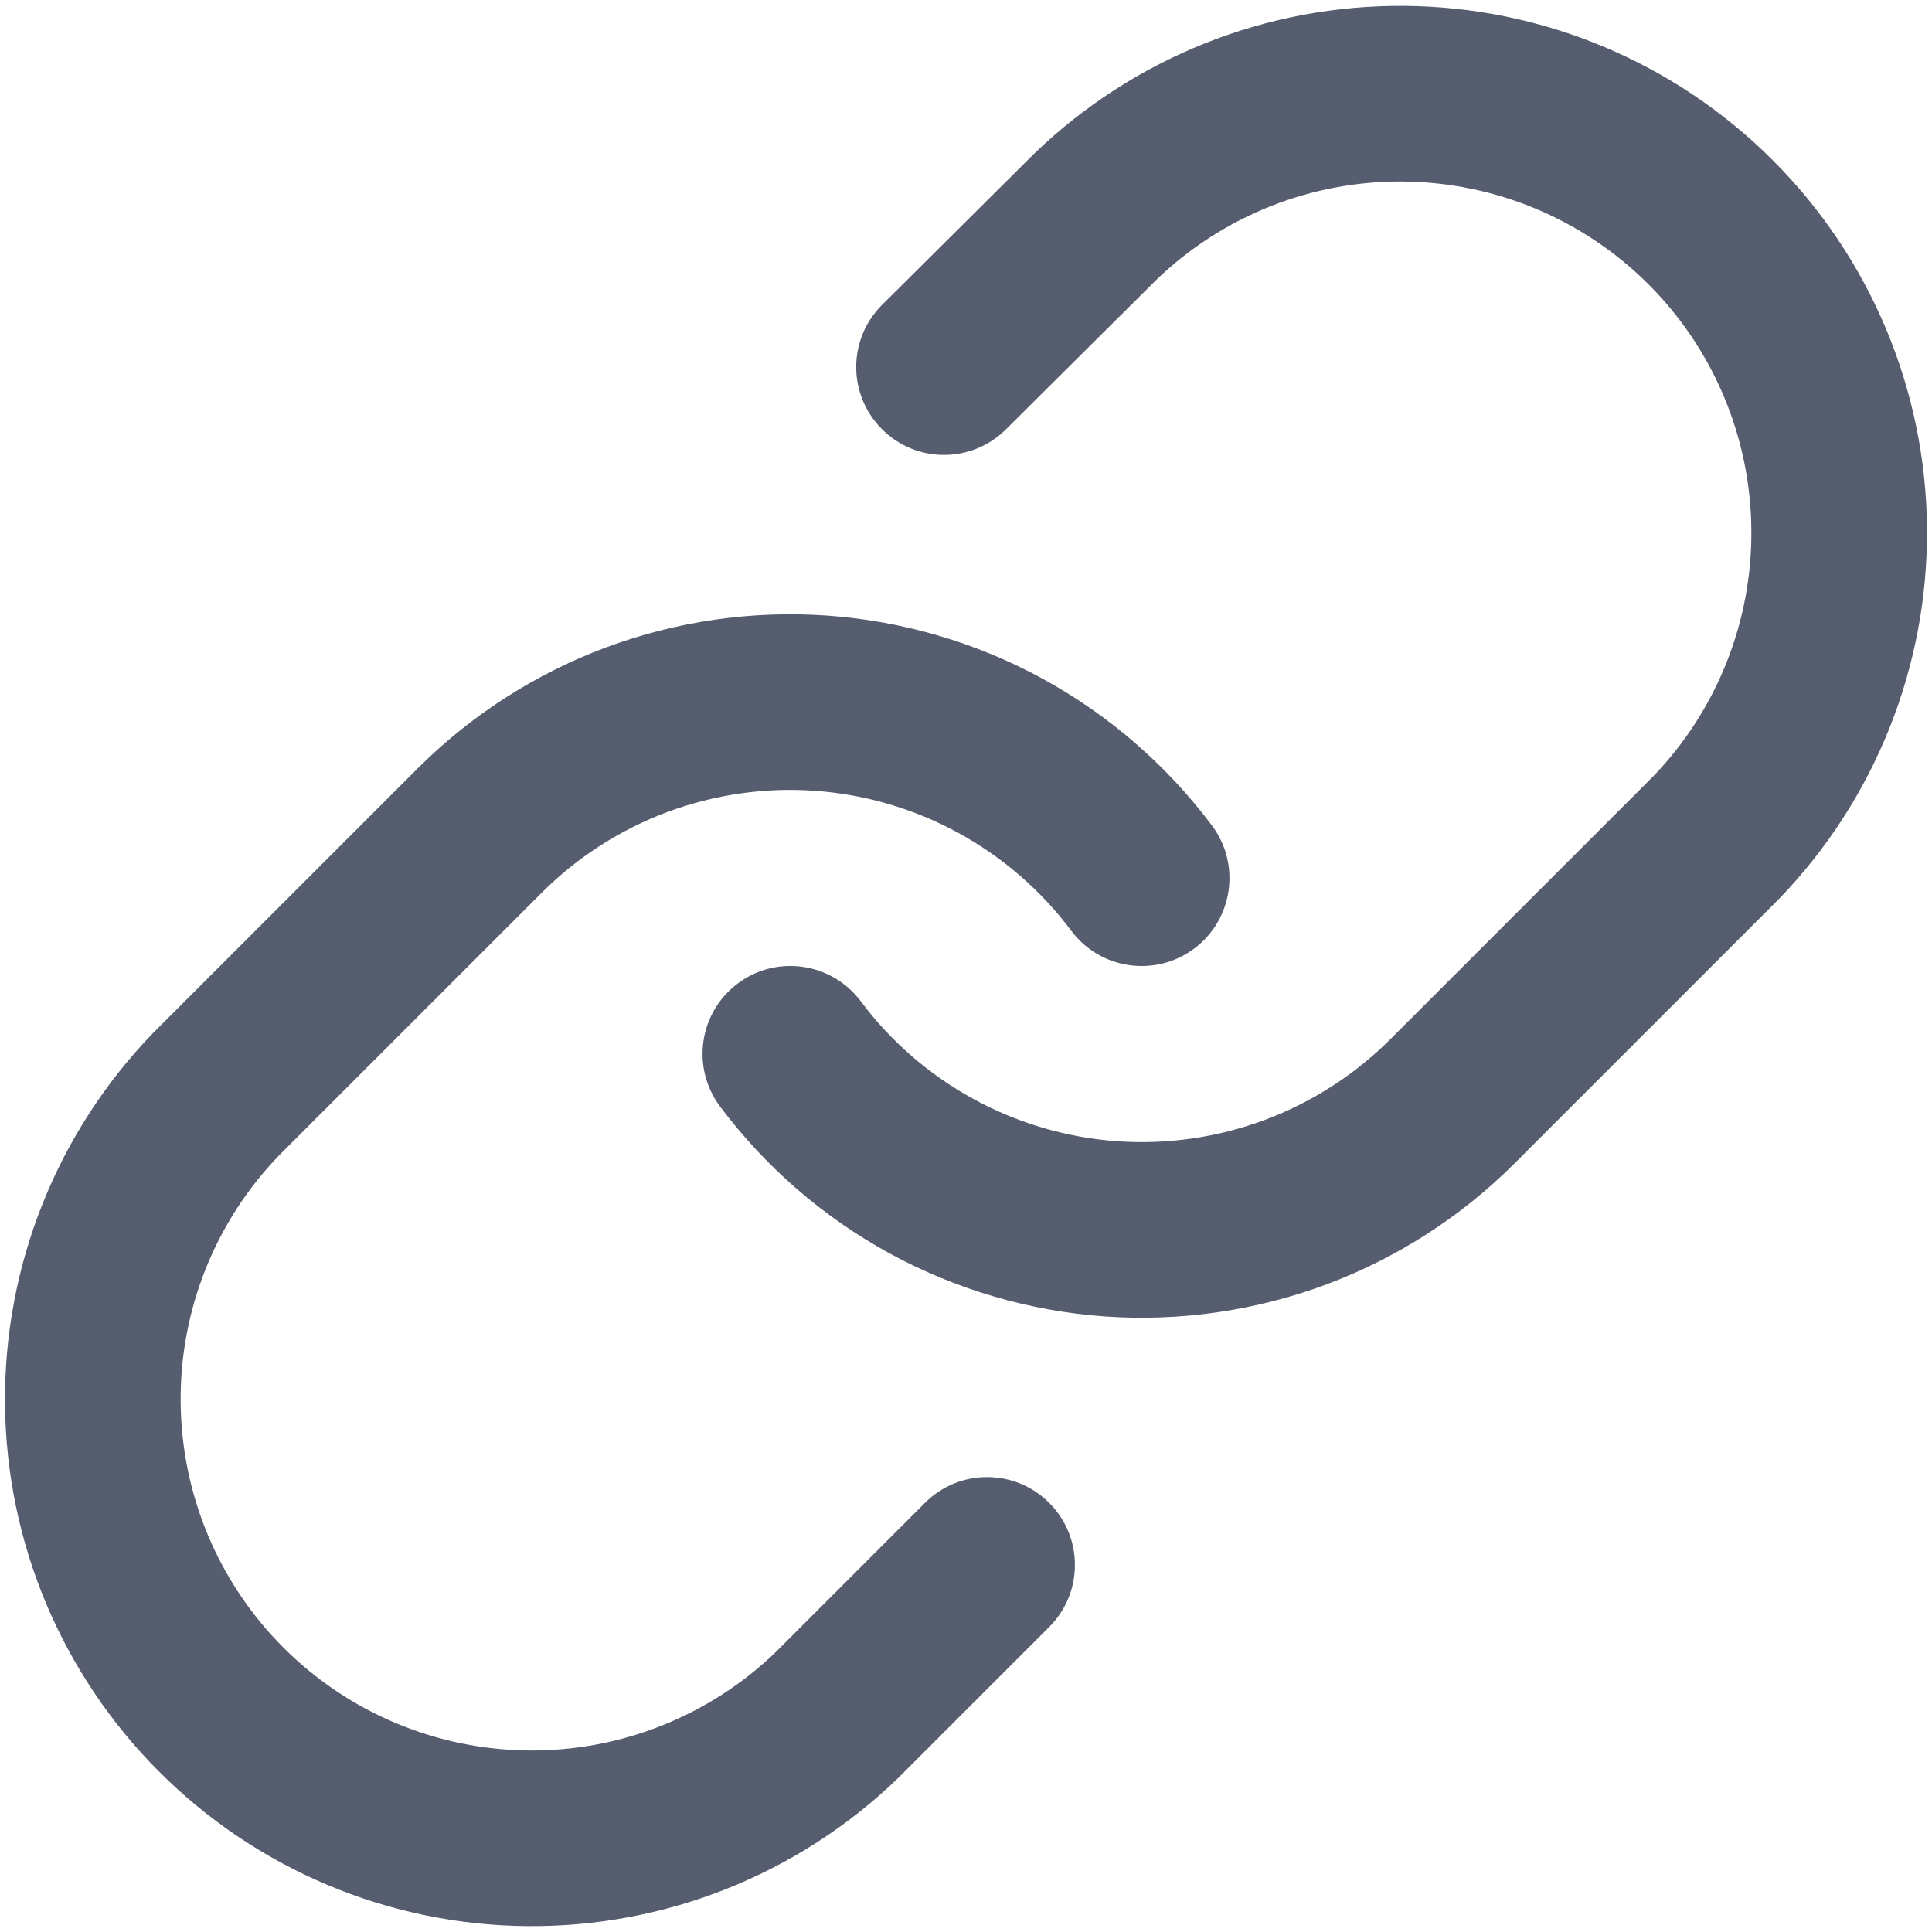 <svg width="22" height="22" viewBox="0 0 22 22" fill="none" xmlns="http://www.w3.org/2000/svg">
<path d="M9.801 11.401C9.47 10.959 8.843 10.868 8.401 11.199C7.959 11.53 7.868 12.157 8.199 12.599L9.801 11.401ZM16.54 12.54L15.833 11.833L15.833 11.833L16.54 12.54ZM19.54 9.54L20.247 10.247C20.251 10.243 20.255 10.239 20.259 10.235L19.54 9.54ZM12.47 2.47L11.775 1.751C11.772 1.754 11.768 1.757 11.765 1.761L12.47 2.47ZM10.045 3.471C9.653 3.86 9.651 4.493 10.041 4.885C10.43 5.277 11.063 5.279 11.455 4.889L10.045 3.471ZM12.199 10.599C12.53 11.041 13.157 11.132 13.599 10.801C14.041 10.47 14.132 9.843 13.801 9.401L12.199 10.599ZM5.46 9.46L6.167 10.167L6.167 10.167L5.46 9.46ZM2.46 12.46L1.753 11.753C1.749 11.757 1.745 11.761 1.741 11.765L2.46 12.46ZM9.53 19.53L10.225 20.249C10.229 20.245 10.233 20.241 10.237 20.237L9.53 19.53ZM11.947 18.527C12.338 18.137 12.338 17.503 11.947 17.113C11.557 16.722 10.923 16.722 10.533 17.113L11.947 18.527ZM8.199 12.599C8.715 13.288 9.372 13.858 10.127 14.271L11.086 12.515C10.583 12.24 10.144 11.86 9.801 11.401L8.199 12.599ZM10.127 14.271C10.882 14.683 11.717 14.928 12.575 14.99L12.718 12.995C12.146 12.954 11.589 12.79 11.086 12.515L10.127 14.271ZM12.575 14.99C13.433 15.051 14.295 14.927 15.101 14.627L14.402 12.753C13.864 12.953 13.29 13.036 12.718 12.995L12.575 14.99ZM15.101 14.627C15.907 14.326 16.639 13.855 17.247 13.247L15.833 11.833C15.427 12.239 14.939 12.552 14.402 12.753L15.101 14.627ZM17.247 13.247L20.247 10.247L18.833 8.833L15.833 11.833L17.247 13.247ZM20.259 10.235C21.352 9.103 21.957 7.587 21.943 6.014L19.943 6.032C19.953 7.08 19.549 8.091 18.821 8.845L20.259 10.235ZM21.943 6.014C21.93 4.441 21.299 2.936 20.186 1.824L18.772 3.238C19.514 3.98 19.934 4.983 19.943 6.032L21.943 6.014ZM20.186 1.824C19.074 0.711 17.569 0.08 15.996 0.067L15.978 2.067C17.027 2.076 18.03 2.496 18.772 3.238L20.186 1.824ZM15.996 0.067C14.422 0.053 12.907 0.658 11.775 1.751L13.165 3.189C13.919 2.461 14.93 2.057 15.978 2.067L15.996 0.067ZM11.765 1.761L10.045 3.471L11.455 4.889L13.175 3.179L11.765 1.761ZM13.801 9.401C13.285 8.712 12.628 8.142 11.873 7.729L10.914 9.485C11.417 9.76 11.856 10.14 12.199 10.599L13.801 9.401ZM11.873 7.729C11.118 7.317 10.283 7.072 9.425 7.01L9.282 9.005C9.854 9.046 10.411 9.21 10.914 9.485L11.873 7.729ZM9.425 7.01C8.567 6.949 7.705 7.073 6.899 7.373L7.598 9.247C8.136 9.047 8.71 8.964 9.282 9.005L9.425 7.01ZM6.899 7.373C6.093 7.674 5.361 8.145 4.753 8.753L6.167 10.167C6.573 9.761 7.061 9.448 7.598 9.247L6.899 7.373ZM4.753 8.753L1.753 11.753L3.167 13.167L6.167 10.167L4.753 8.753ZM1.741 11.765C0.648 12.897 0.043 14.412 0.057 15.986L2.057 15.968C2.047 14.919 2.451 13.909 3.179 13.155L1.741 11.765ZM0.057 15.986C0.07 17.559 0.701 19.064 1.814 20.176L3.228 18.762C2.486 18.02 2.066 17.017 2.057 15.968L0.057 15.986ZM1.814 20.176C2.926 21.289 4.431 21.92 6.004 21.933L6.022 19.933C4.973 19.924 3.97 19.504 3.228 18.762L1.814 20.176ZM6.004 21.933C7.577 21.947 9.093 21.342 10.225 20.249L8.835 18.811C8.081 19.539 7.07 19.942 6.022 19.933L6.004 21.933ZM10.237 20.237L11.947 18.527L10.533 17.113L8.823 18.823L10.237 20.237Z" fill="#555D6E"/>
</svg>
